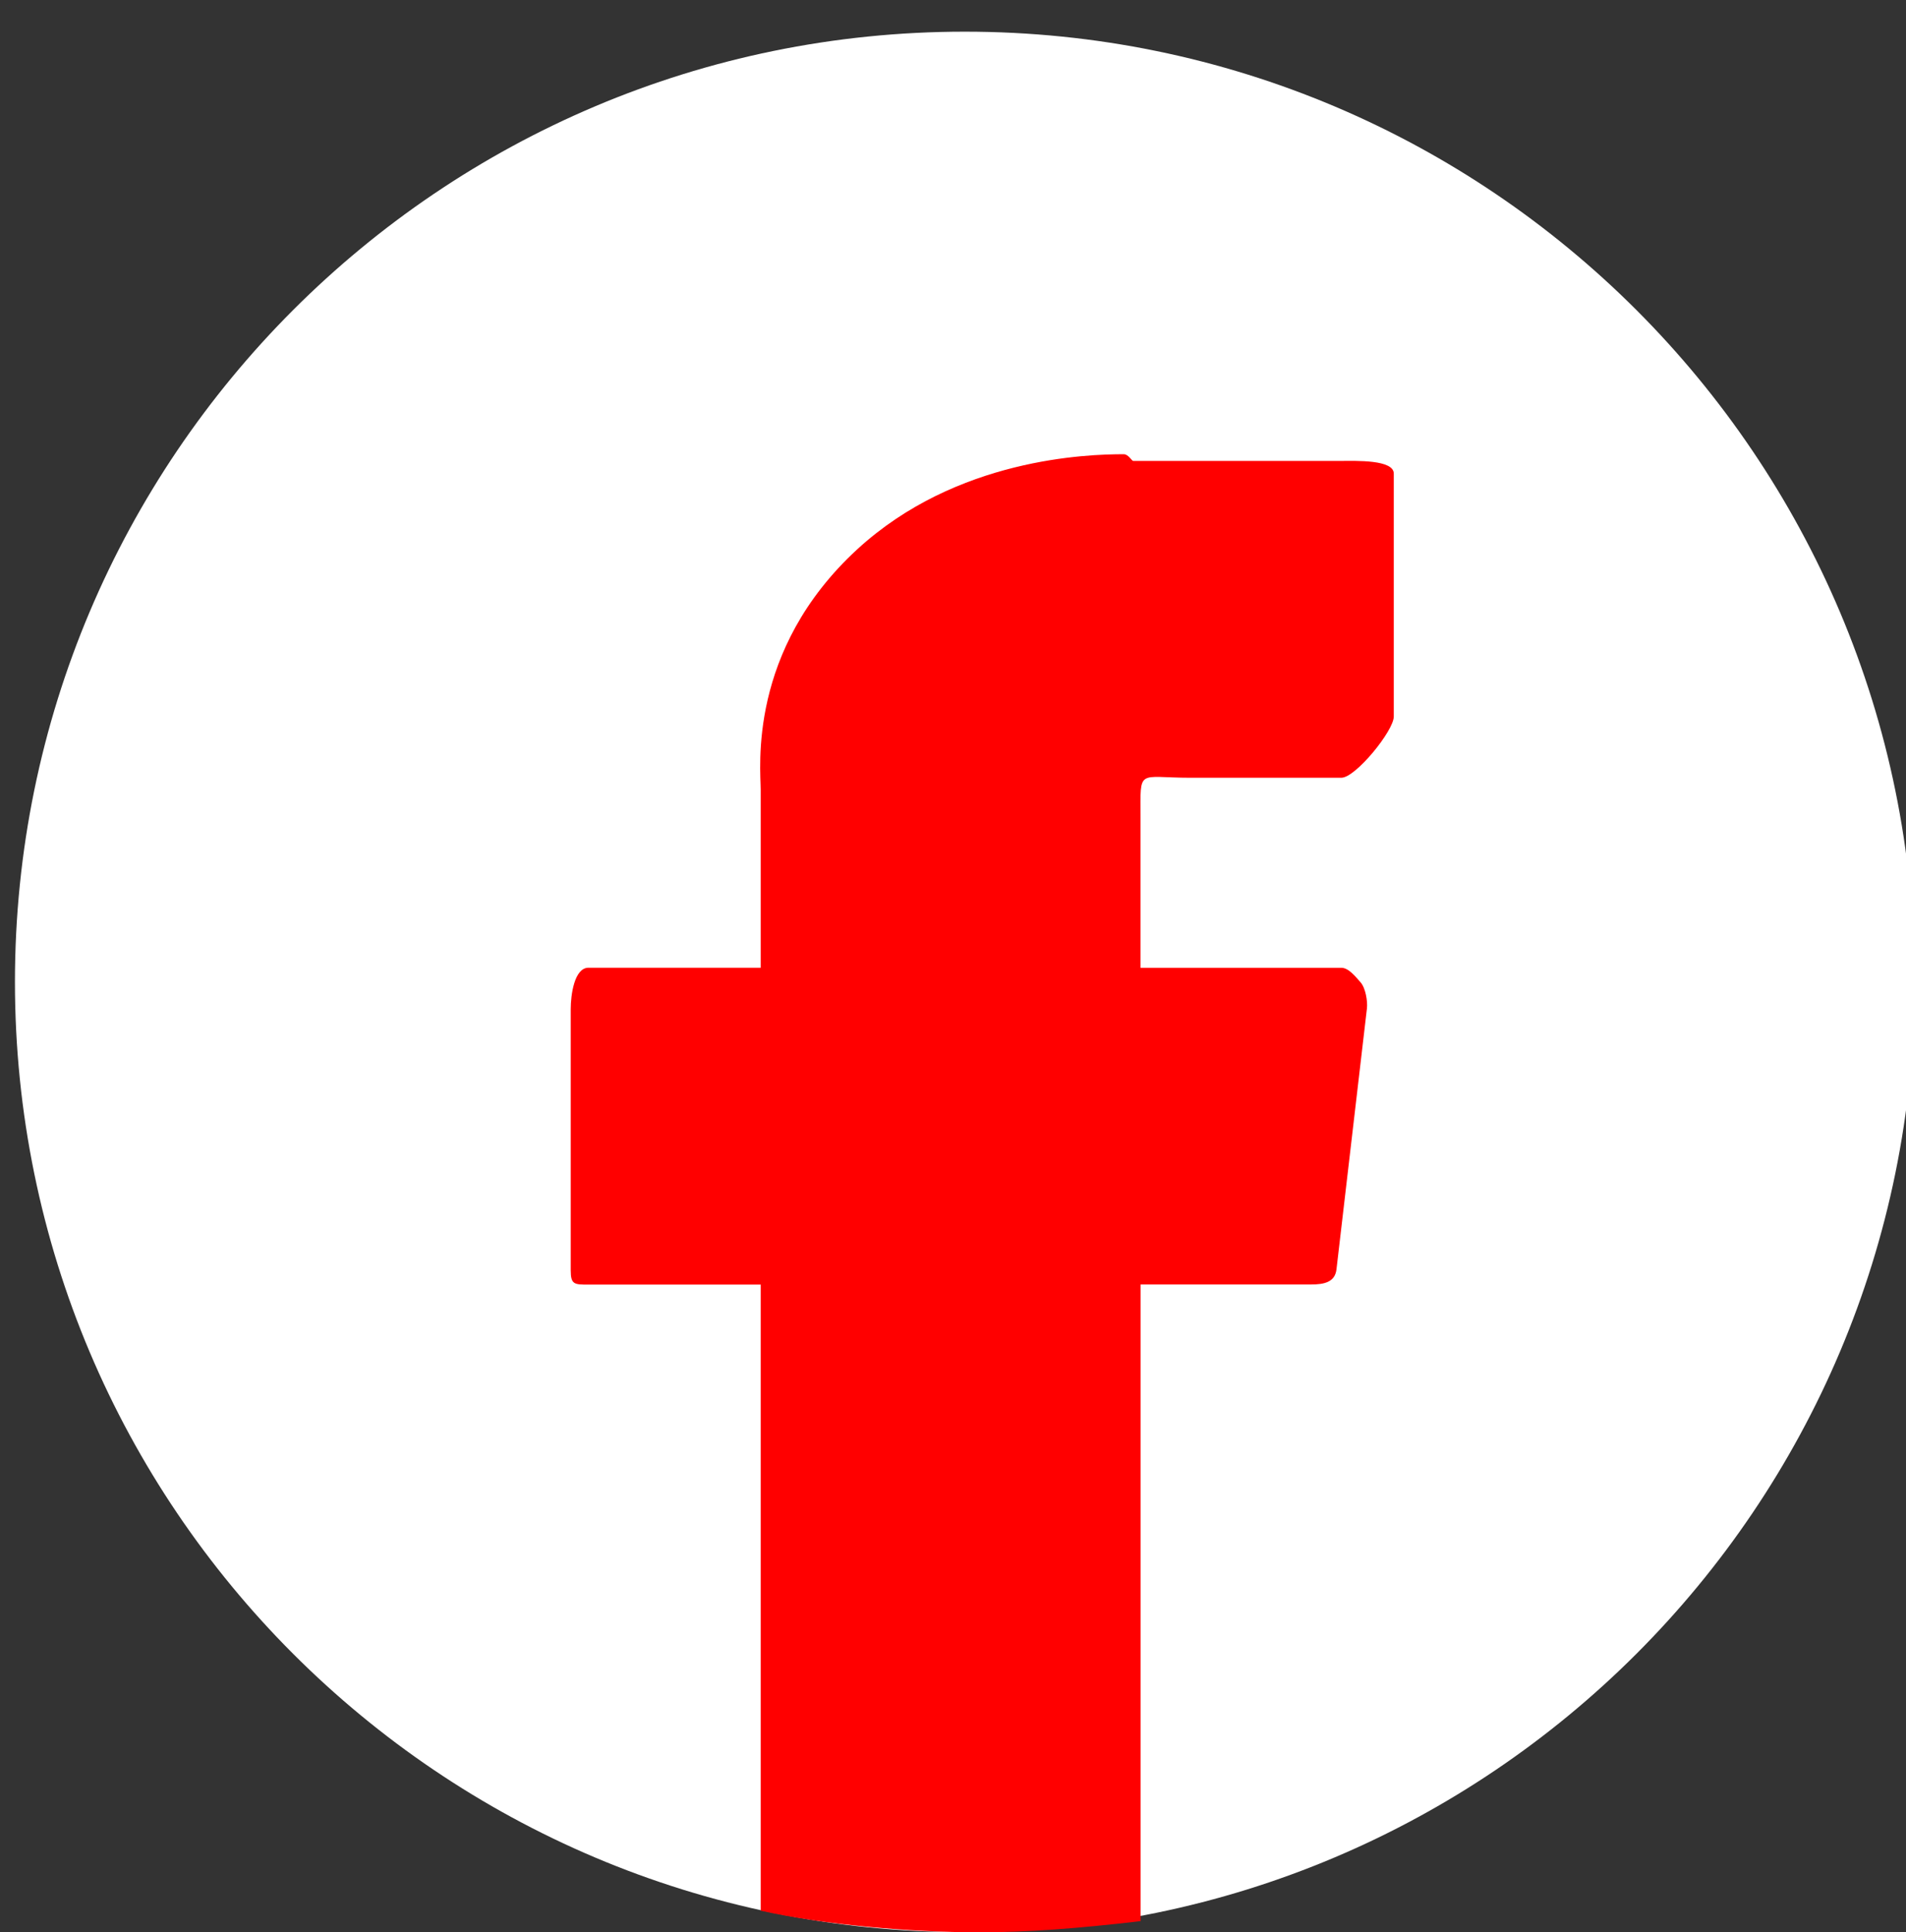 <?xml version="1.0" encoding="utf-8"?>
<!-- Generator: Adobe Illustrator 13.0.0, SVG Export Plug-In . SVG Version: 6.00 Build 14948)  -->
<!DOCTYPE svg PUBLIC "-//W3C//DTD SVG 1.1//EN" "http://www.w3.org/Graphics/SVG/1.1/DTD/svg11.dtd">
<svg version="1.1" id="Ebene_1" xmlns="http://www.w3.org/2000/svg" xmlns:xlink="http://www.w3.org/1999/xlink" x="0px" y="0px"
	 width="30.1px" height="30.5px" viewBox="-79.826 0 30.1 30.5" enable-background="new -79.826 0 30.1 30.5" xml:space="preserve">
<rect x="-79.826" y="0" width="30.1" height="30.5" fill="#333333" stroke="none"/>
<path fill="#FFFFFF" d="M-89.757,15.498c0,8.283-6.716,15-15,15c-8.283,0-15-6.717-15-15c0-8.284,6.717-15,15-15
	C-96.473,0.498-89.757,7.214-89.757,15.498"/>
<path fill="#FF0000" d="M-99.861,7.802h2.612l-5.705,6.519l6.711,8.873h-5.254l-4.117-5.379l-4.707,5.379h-2.615l6.102-6.975
	l-6.435-8.417h5.386l3.72,4.917L-99.861,7.802z M-100.779,21.633h1.446l-9.338-12.351h-1.554L-100.779,21.633z"/>
<path fill="#FFFFFF" d="M-10.09,15c0,8.284-6.716,15-15,15c-8.284,0-15-6.716-15-15s6.716-15,15-15C-16.806,0-10.09,6.716-10.09,15"
	/>
<path fill="#FF0000" d="M-30.688,7.469c2.267,1.702,4.703,5.151,5.599,7.002c0.895-1.85,3.333-5.3,5.599-7.002
	c1.635-1.228,4.285-2.177,4.285,0.845c0,0.604-0.346,5.072-0.549,5.797c-0.705,2.521-3.277,3.165-5.564,2.776
	c3.998,0.68,5.016,2.934,2.818,5.188c-4.171,4.279-5.995-1.074-6.462-2.446c-0.086-0.251-0.126-0.369-0.127-0.269
	c0-0.102-0.04,0.018-0.126,0.269c-0.468,1.372-2.292,6.728-6.463,2.446c-2.197-2.254-1.181-4.508,2.817-5.188
	c-2.286,0.389-4.857-0.255-5.563-2.776c-0.203-0.725-0.549-5.193-0.549-5.797C-34.974,5.292-32.324,6.241-30.688,7.469"/>
<path fill="#FFFFFF" d="M30.411,15.5c0,8.284-6.717,15-15,15c-8.284,0-15-6.716-15-15s6.716-15,15-15
	C23.694,0.5,30.411,7.216,30.411,15.5"/>
<path fill="#FF0000" d="M23.2,12.48c0-3.788-2.484-4.899-2.484-4.899c-2.436-1.118-8.908-1.107-11.319,0
	c0,0-2.483,1.111-2.483,4.899c0,4.508-0.258,10.109,4.115,11.267c1.579,0.417,2.935,0.507,4.025,0.444
	c1.98-0.109,3.091-0.705,3.091-0.705l-0.065-1.439c0,0-1.414,0.445-3.004,0.395c-1.575-0.055-3.235-0.172-3.492-2.104
	c-0.024-0.182-0.036-0.361-0.035-0.542c3.336,0.813,6.184,0.354,6.968,0.261c2.188-0.261,4.093-1.609,4.334-2.841
	C23.229,15.274,23.2,12.48,23.2,12.48 M20.272,17.359h-1.816v-4.453c0-1.937-2.494-2.011-2.494,0.27v2.436h-1.804v-2.436
	c0-2.28-2.494-2.206-2.494-0.27v4.453H9.839c0-4.76-0.203-5.765,0.717-6.82c1.01-1.126,3.11-1.201,4.045,0.237l0.452,0.761
	l0.452-0.761c0.939-1.445,3.044-1.355,4.046-0.237c0.924,1.064,0.717,2.065,0.717,6.82H20.272z"/>
<path fill="#FFFFFF" d="M-49.59,15.5c0,8.284-6.716,15-15,15c-8.284,0-15-6.716-15-15s6.716-15,15-15
	C-56.306,0.5-49.59,7.216-49.59,15.5"/>
<path fill="#FF0000" d="M-58.642,7.276h-3.288c-0.023,0-0.075-0.106-0.15-0.106c-0.571,0-2.642,0.061-4.209,1.502
	c-1.736,1.597-1.524,3.458-1.524,3.79v2.814h-2.719c-0.224,0-0.281,0.429-0.281,0.654v4.123c0,0.225,0.058,0.225,0.281,0.225h2.719
	v9.883c1,0.222,2.351,0.341,3.443,0.341c0.782,0,1.557-0.06,2.557-0.176v-10.05h2.691c0.206,0,0.379-0.035,0.402-0.24l0.481-4.118
	c0.013-0.116-0.023-0.325-0.101-0.412c-0.076-0.085-0.187-0.229-0.303-0.229h-3.172v-2.371c0-0.789-0.053-0.629,0.786-0.629h2.386
	c0.225,0,0.828-0.742,0.828-0.966V7.477C-57.813,7.252-58.417,7.276-58.642,7.276"/>
</svg>
